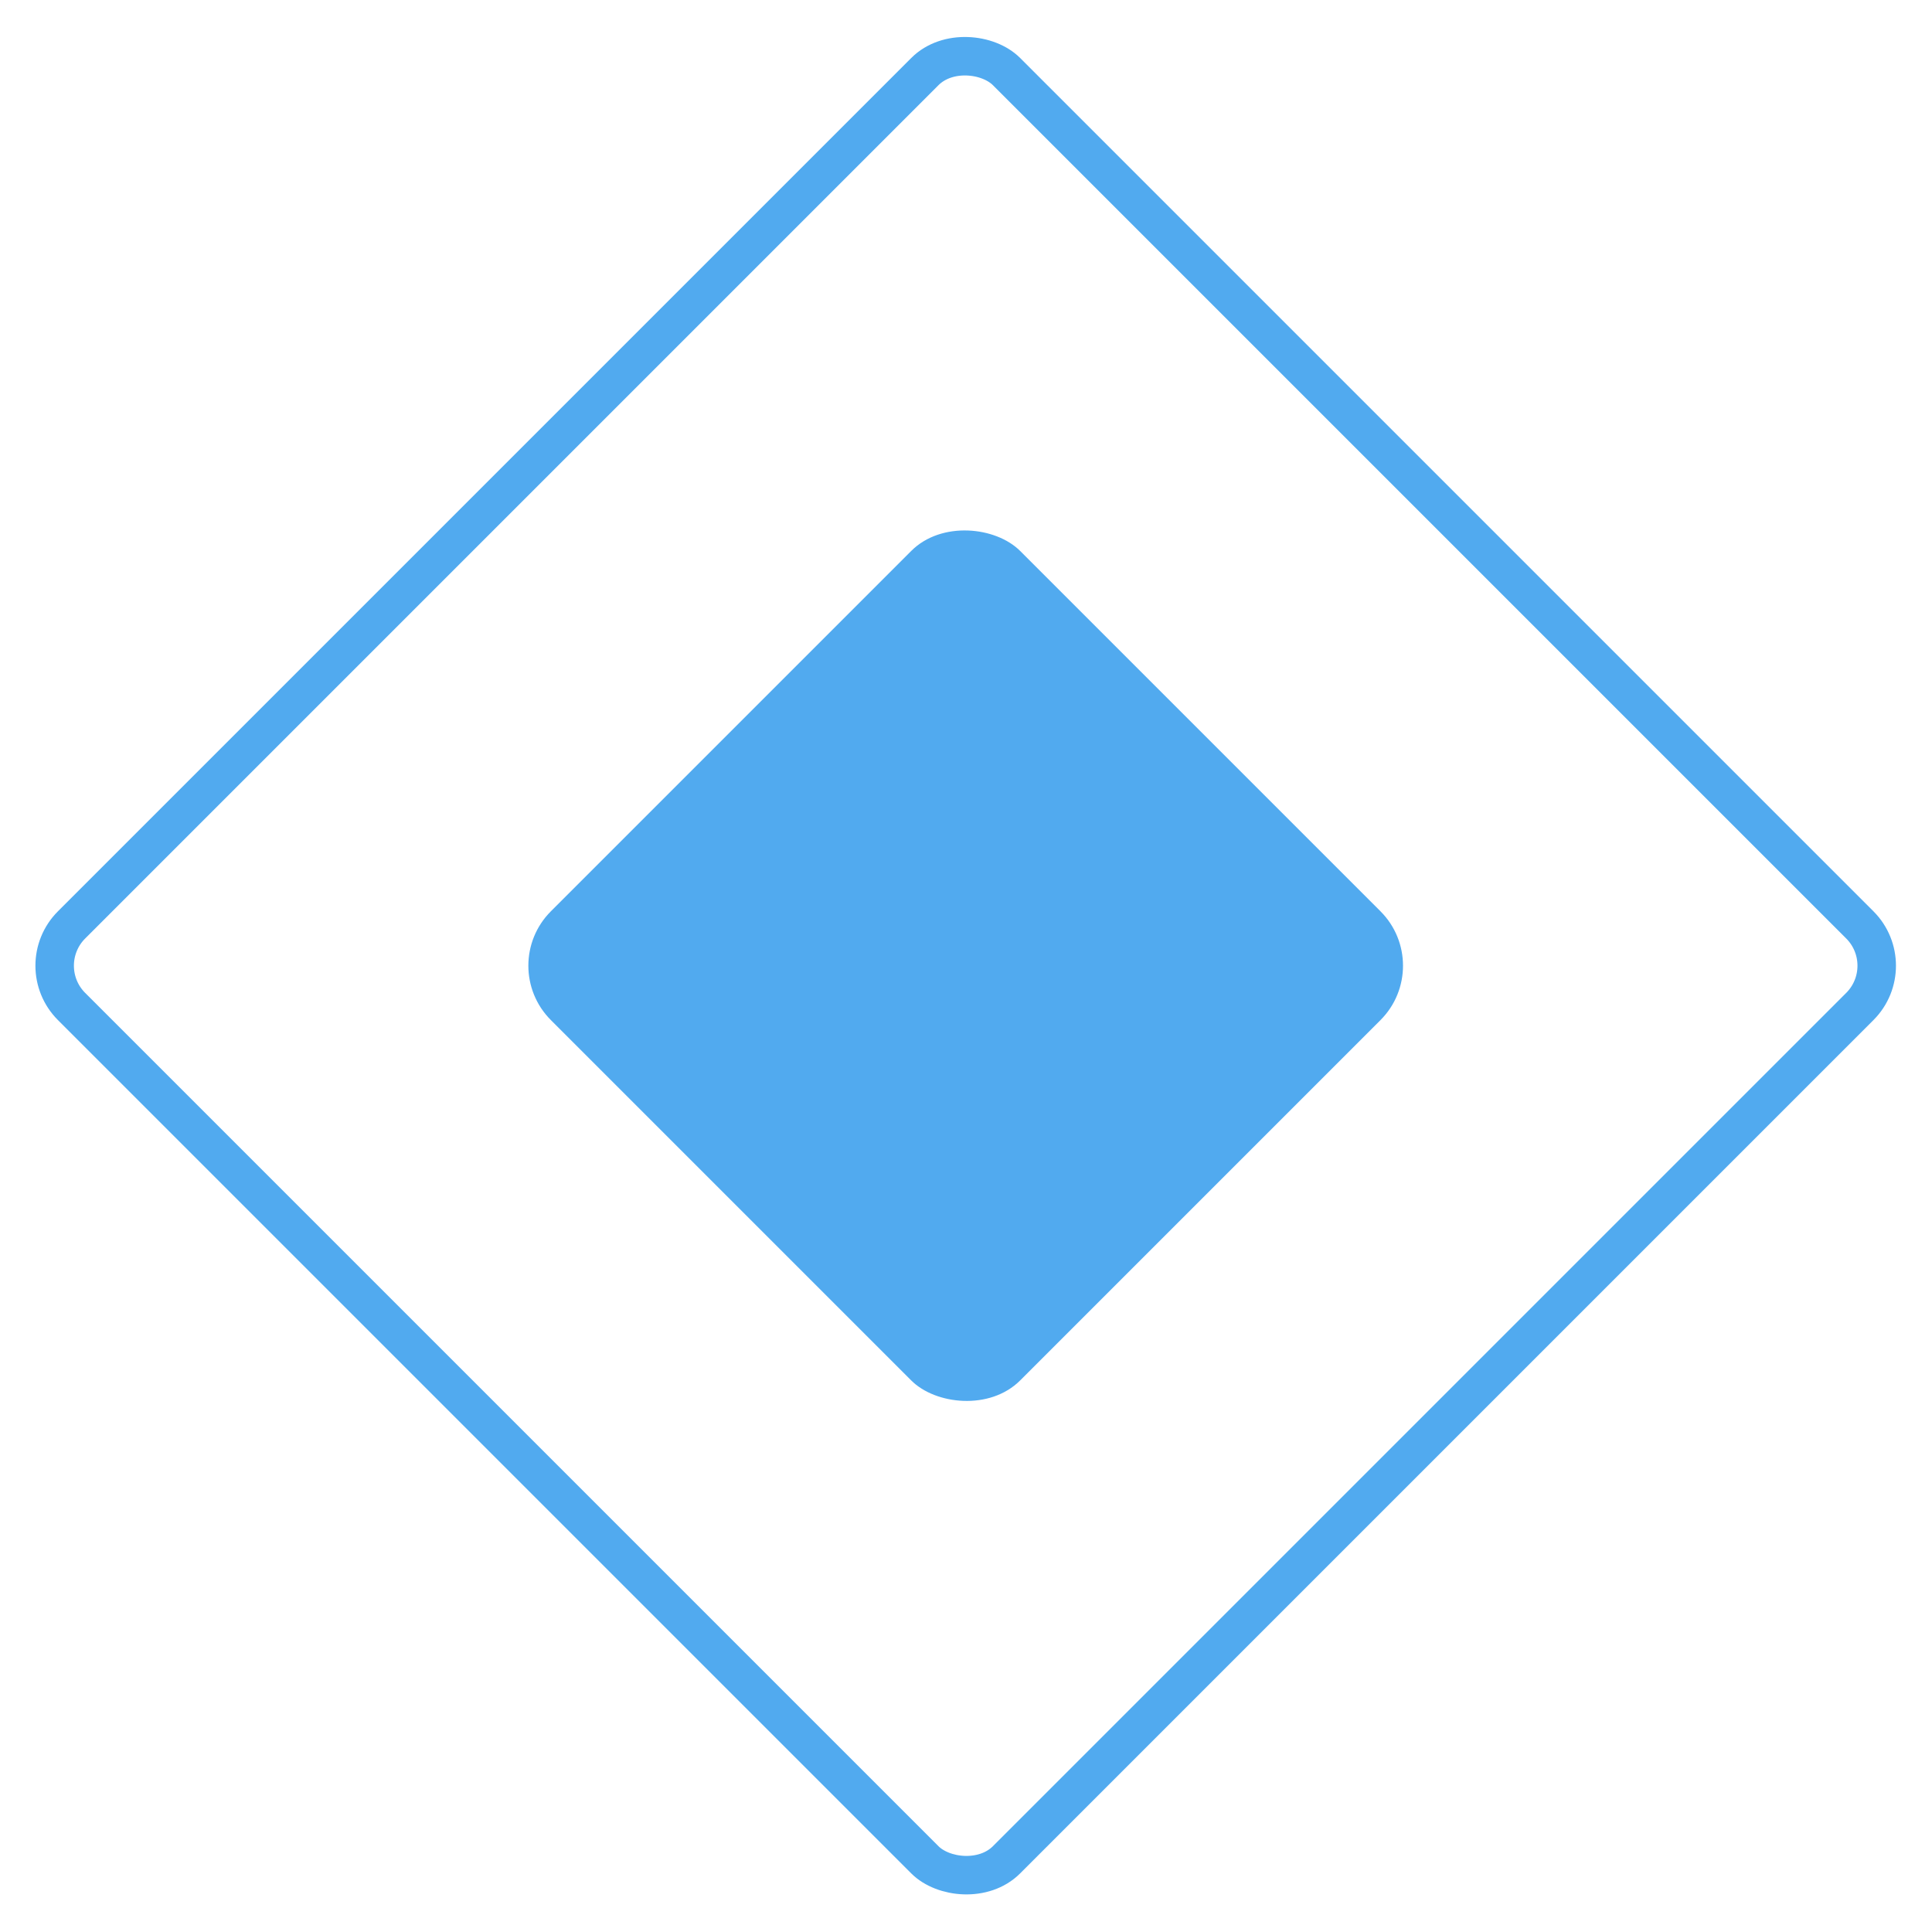 <?xml version="1.0" encoding="UTF-8"?> <svg xmlns="http://www.w3.org/2000/svg" width="251" height="251" viewBox="0 0 251 251" fill="none"><rect x="64.501" y="125.46" width="86.207" height="86.207" rx="10" transform="rotate(-45 64.501 125.46)" fill="#51AAEF"></rect><rect x="3.995" y="125.46" width="171.777" height="171.777" rx="7.5" transform="rotate(-45 3.995 125.46)" stroke="#51AAEF" stroke-width="5"></rect></svg> 